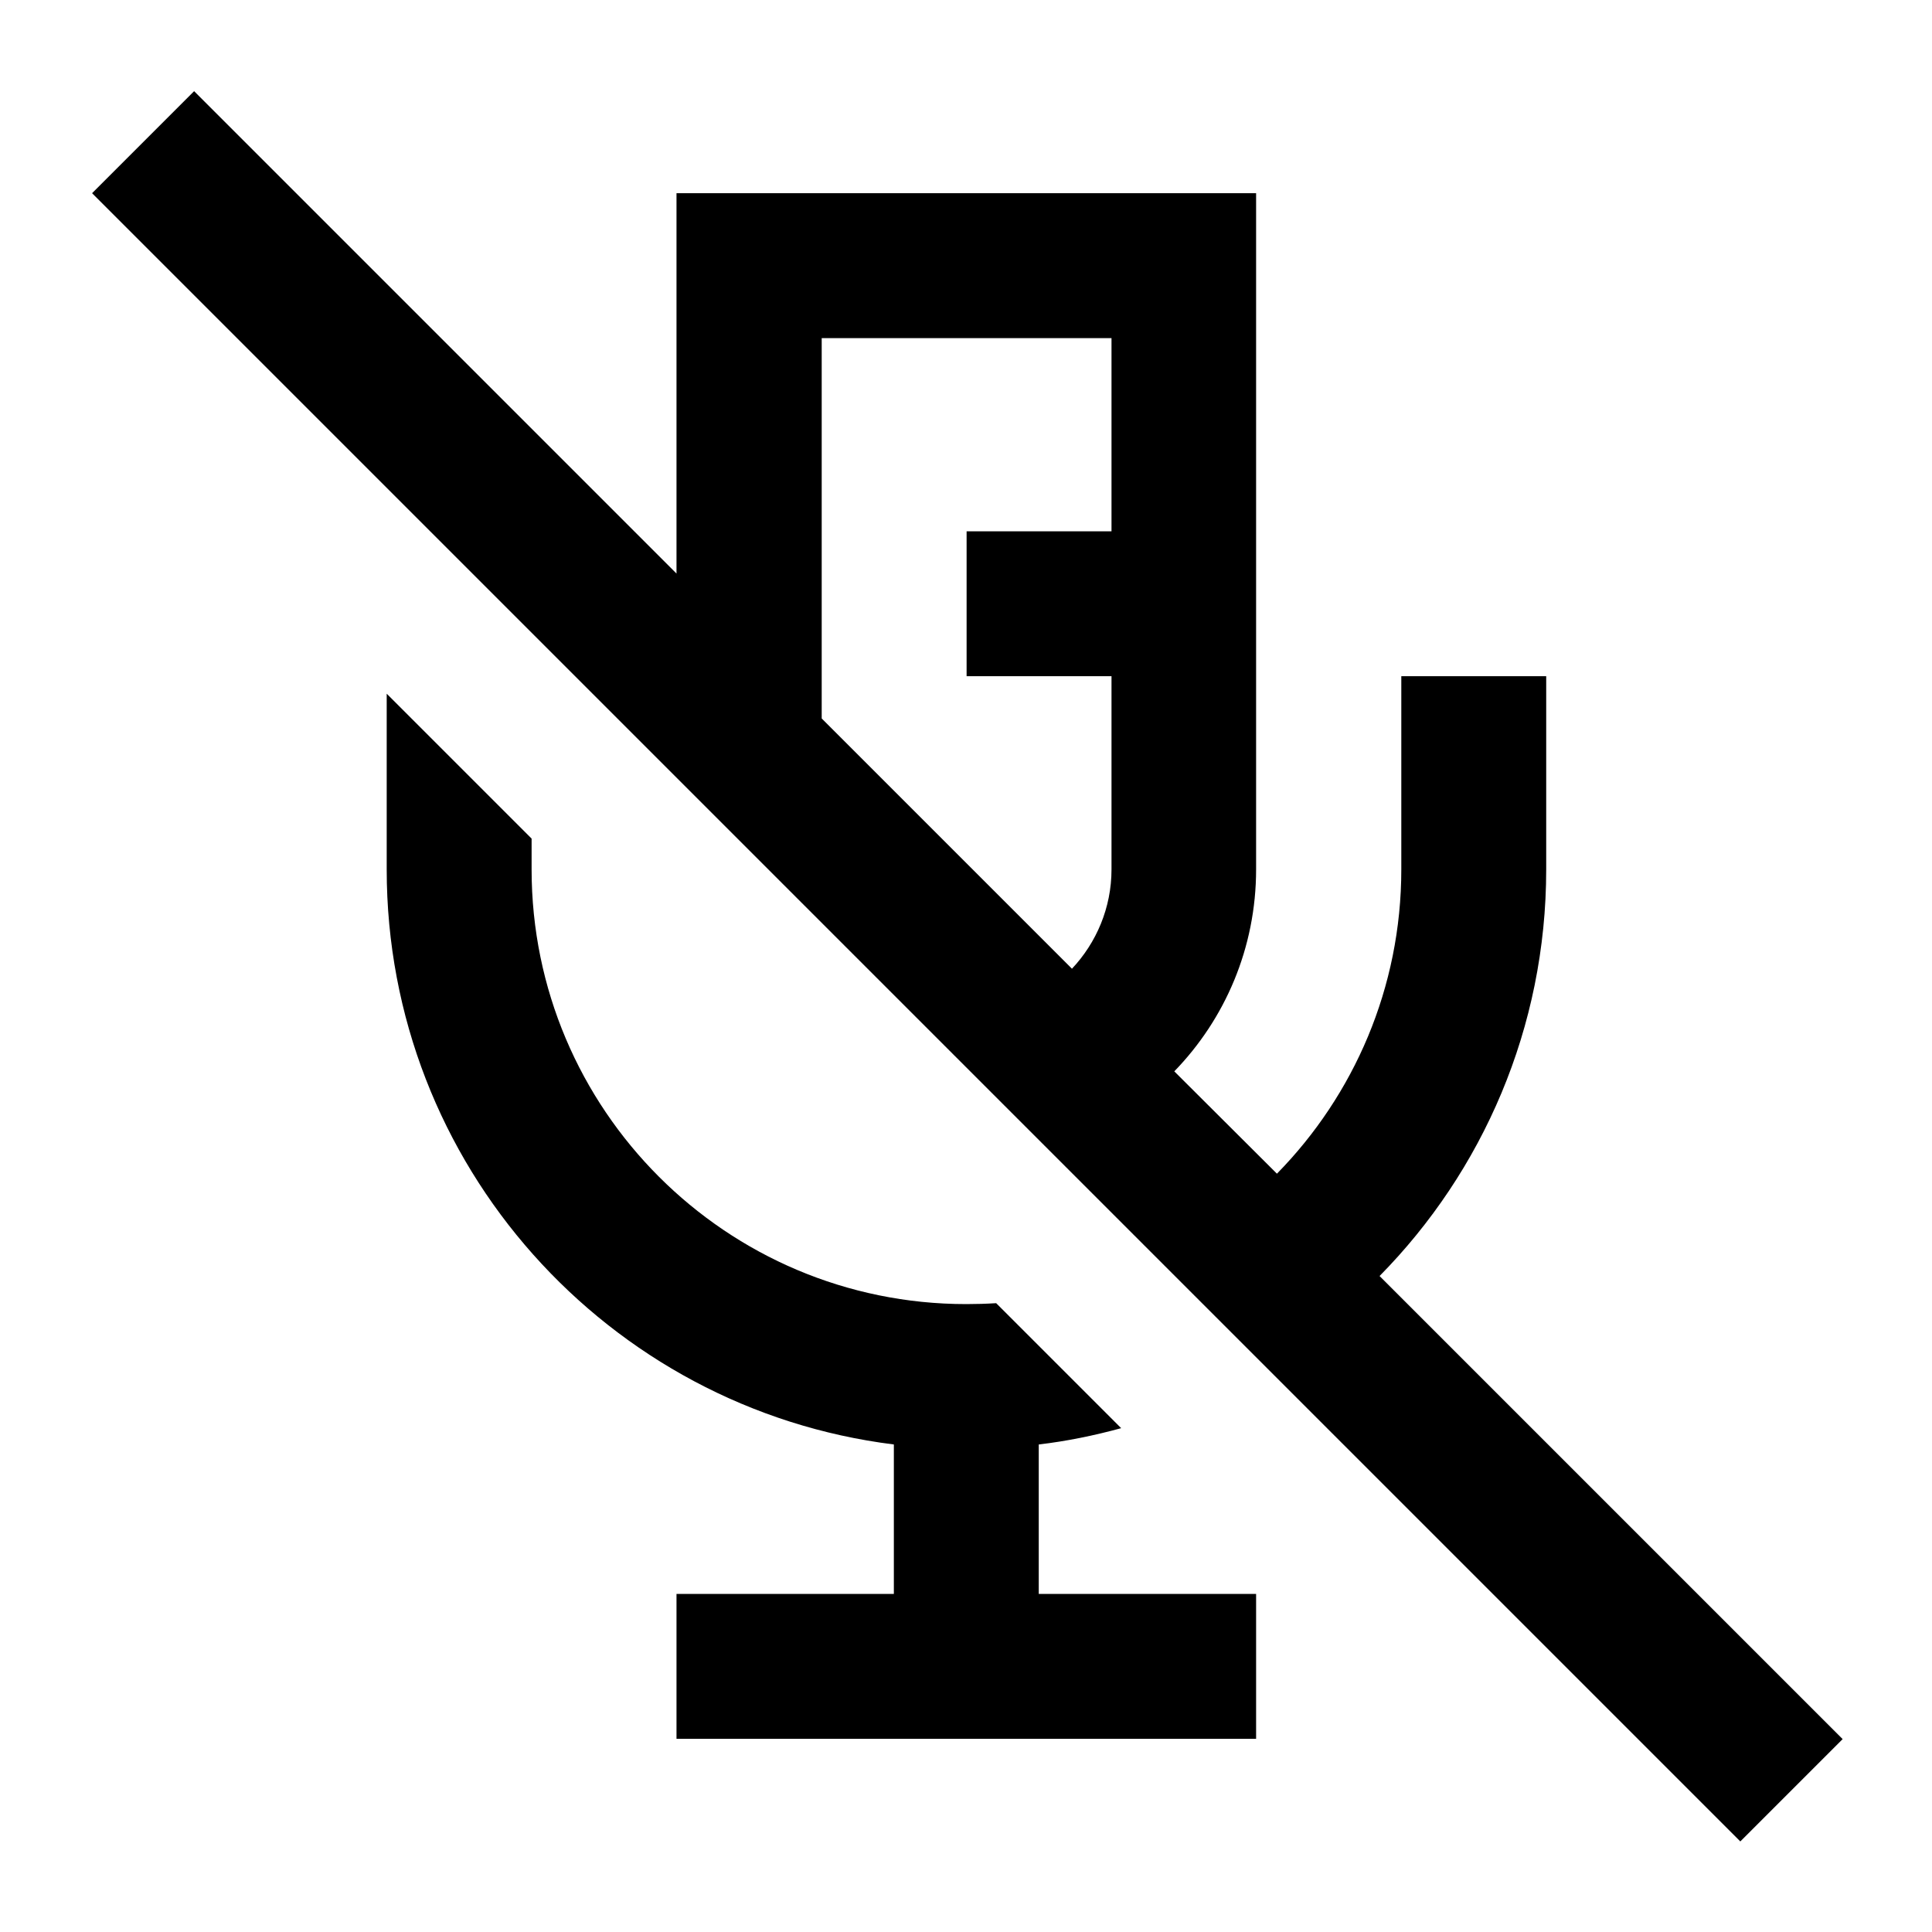 <svg xmlns="http://www.w3.org/2000/svg" viewBox="0 0 640 640"><!--! Font Awesome Pro 7.1.0 by @fontawesome - https://fontawesome.com License - https://fontawesome.com/license (Commercial License) Copyright 2025 Fonticons, Inc. --><path fill="currentColor" d="M64.3 30.2L81.3 47.2L224.1 190L224.1 64L416.1 64L416.1 288C416.1 314 405.8 337.6 389 354.9L423 388.8C448.5 362.8 464.2 327.2 464.2 288L464.2 224L512.2 224L512.2 288C512.2 340.5 491.1 388.1 457 422.7L593.4 559.1L610.4 576.1L576.5 610L559.5 593L47.5 81L30.5 64L64.4 30.1zM355.1 320.9C363.2 312.3 368.2 300.7 368.2 288L368.2 224L320.2 224L320.2 176L368.2 176L368.2 112L272.2 112L272.2 238L355.1 320.9zM330 431.7L371.4 473.1C362.6 475.5 353.5 477.4 344.1 478.5L344.1 528L416.1 528L416.1 576L224.1 576L224.1 528L296.1 528L296.1 478.5C201.4 466.7 128.1 385.9 128.1 288L128.1 229.8L176.1 277.8L176.1 288C176.1 367.5 240.6 432 320.1 432C323.4 432 326.7 431.9 329.9 431.7z"/></svg>